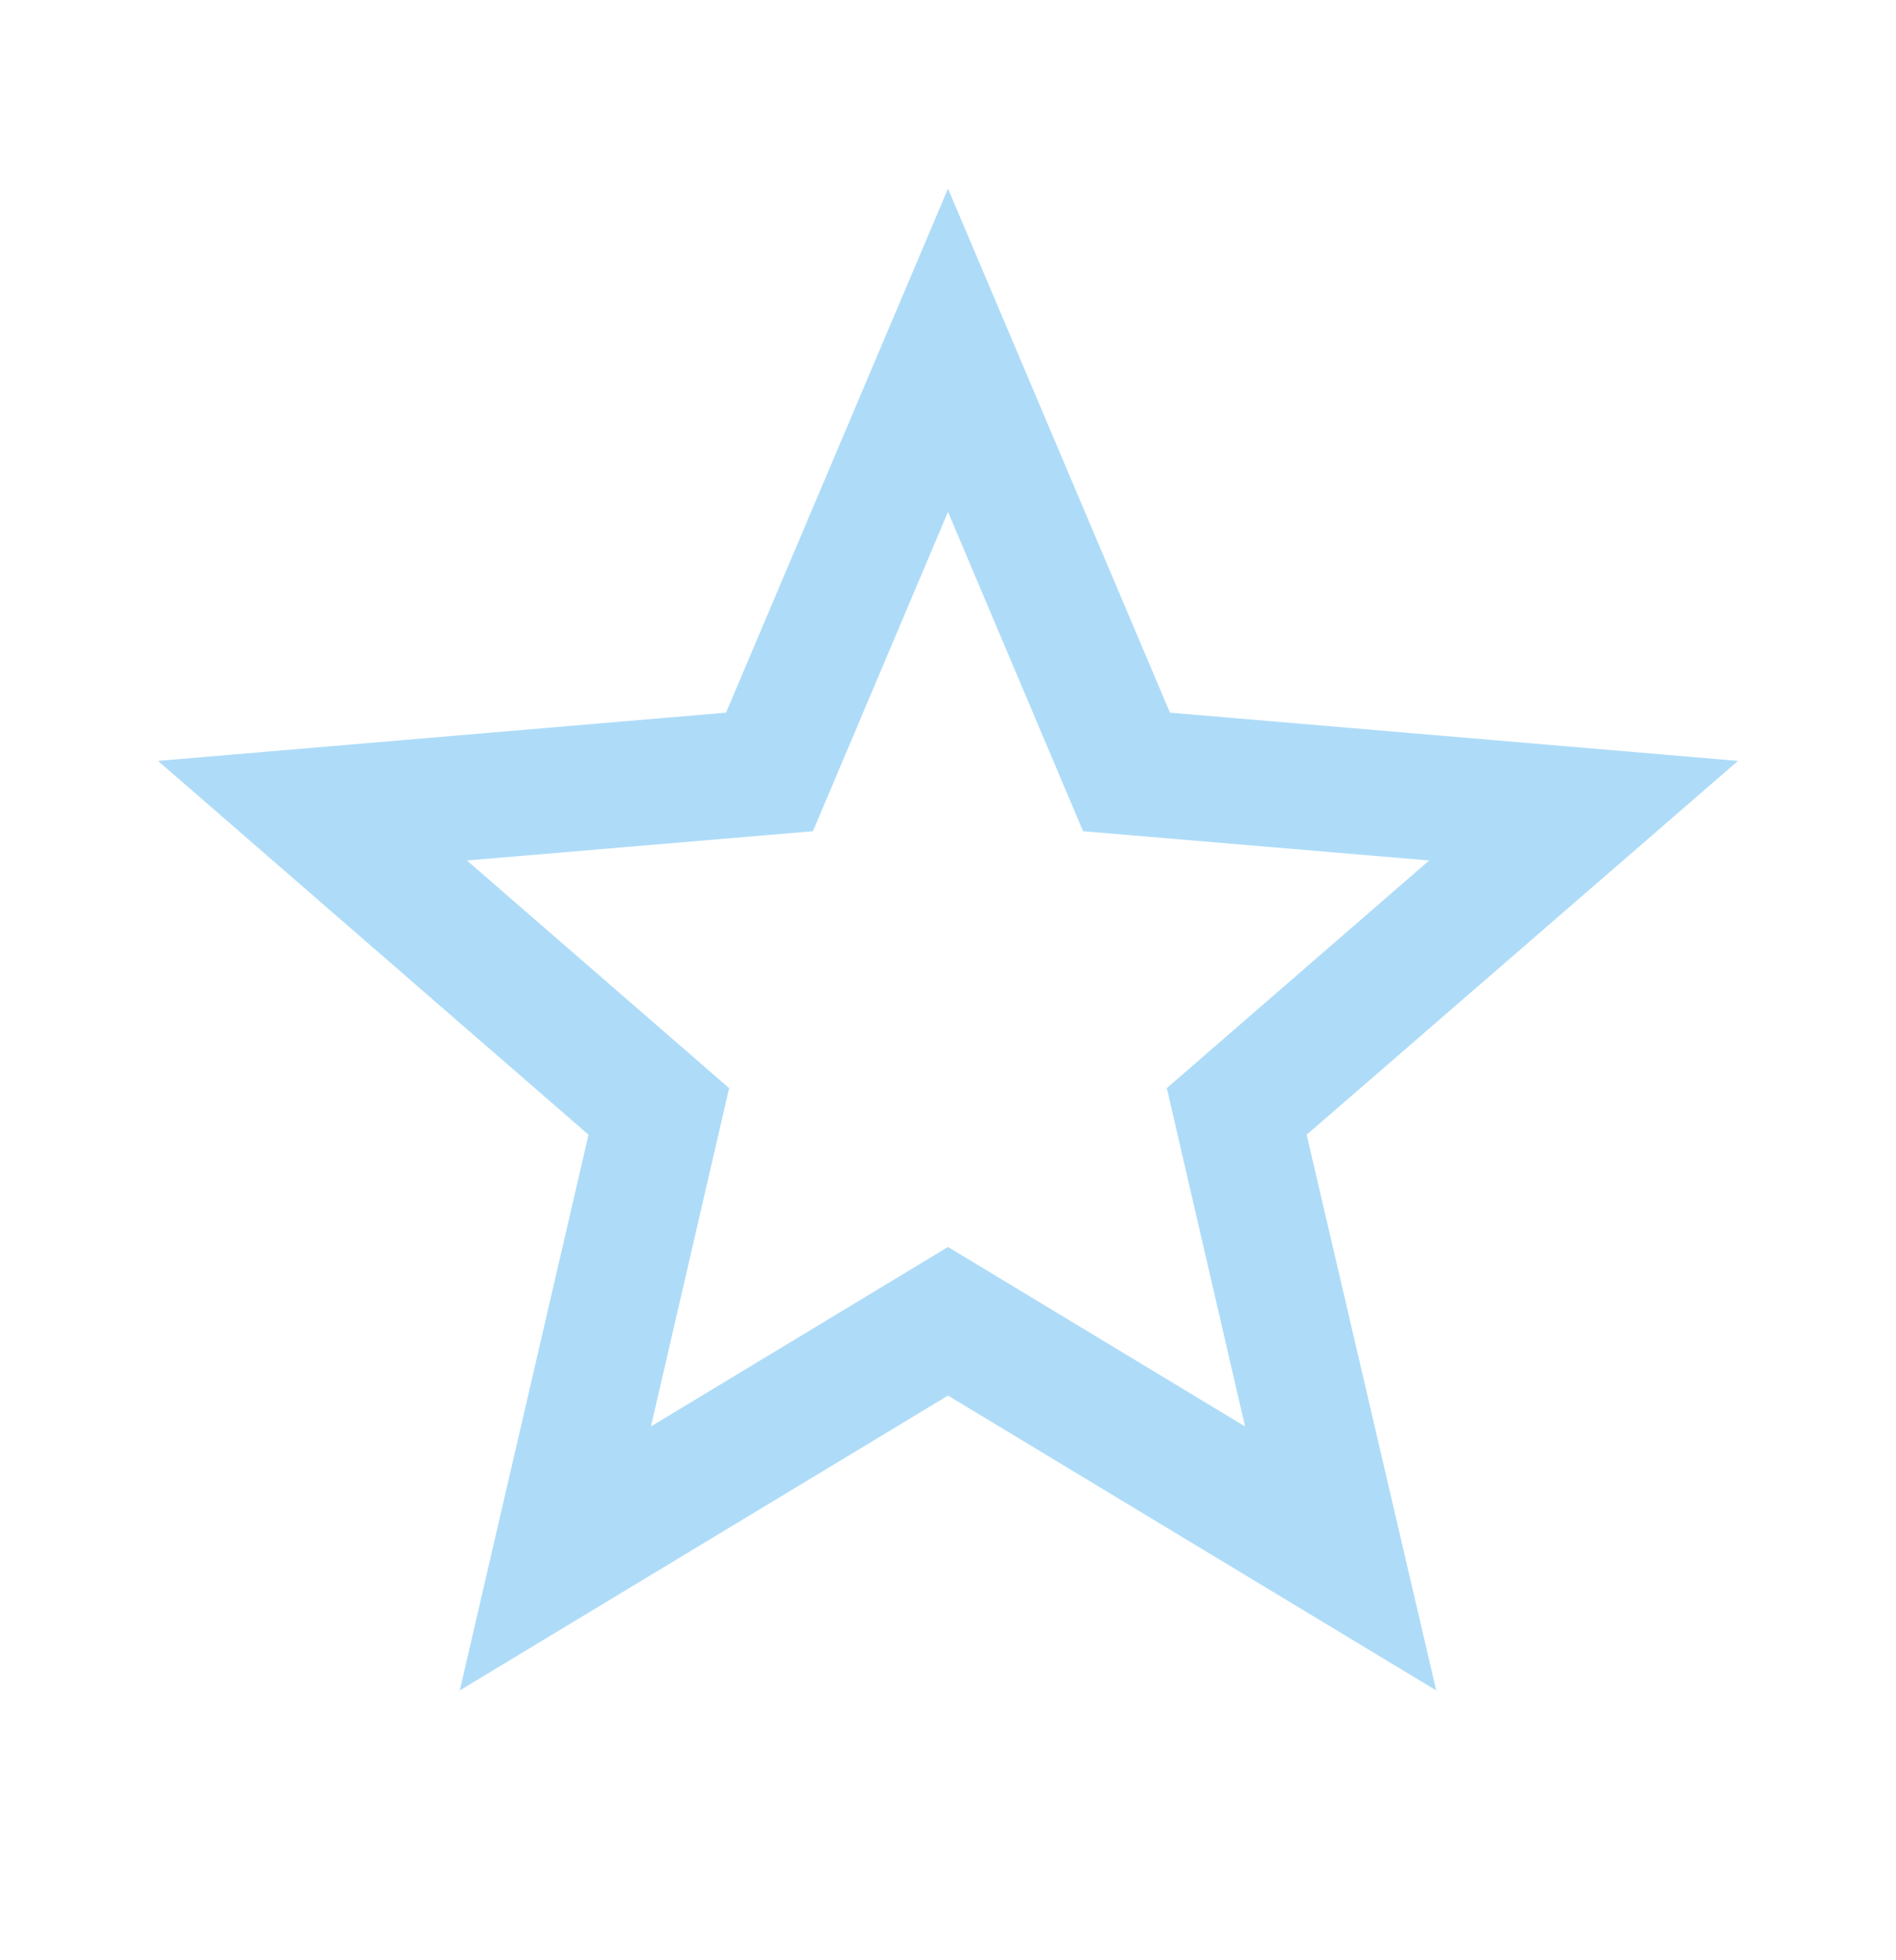 <svg width="30" height="31" viewBox="0 0 30 31" fill="none" xmlns="http://www.w3.org/2000/svg">
<path d="M15 19.72L10.3 22.558L11.537 17.208L7.388 13.608L12.863 13.145L15 8.095L17.137 13.145L22.613 13.608L18.462 17.208L19.7 22.558M27.5 12.033L18.512 11.27L15 2.983L11.488 11.27L2.5 12.033L9.312 17.945L7.275 26.733L15 22.07L22.725 26.733L20.675 17.945L27.5 12.033Z" fill="#AEDCF8"/>
</svg>
